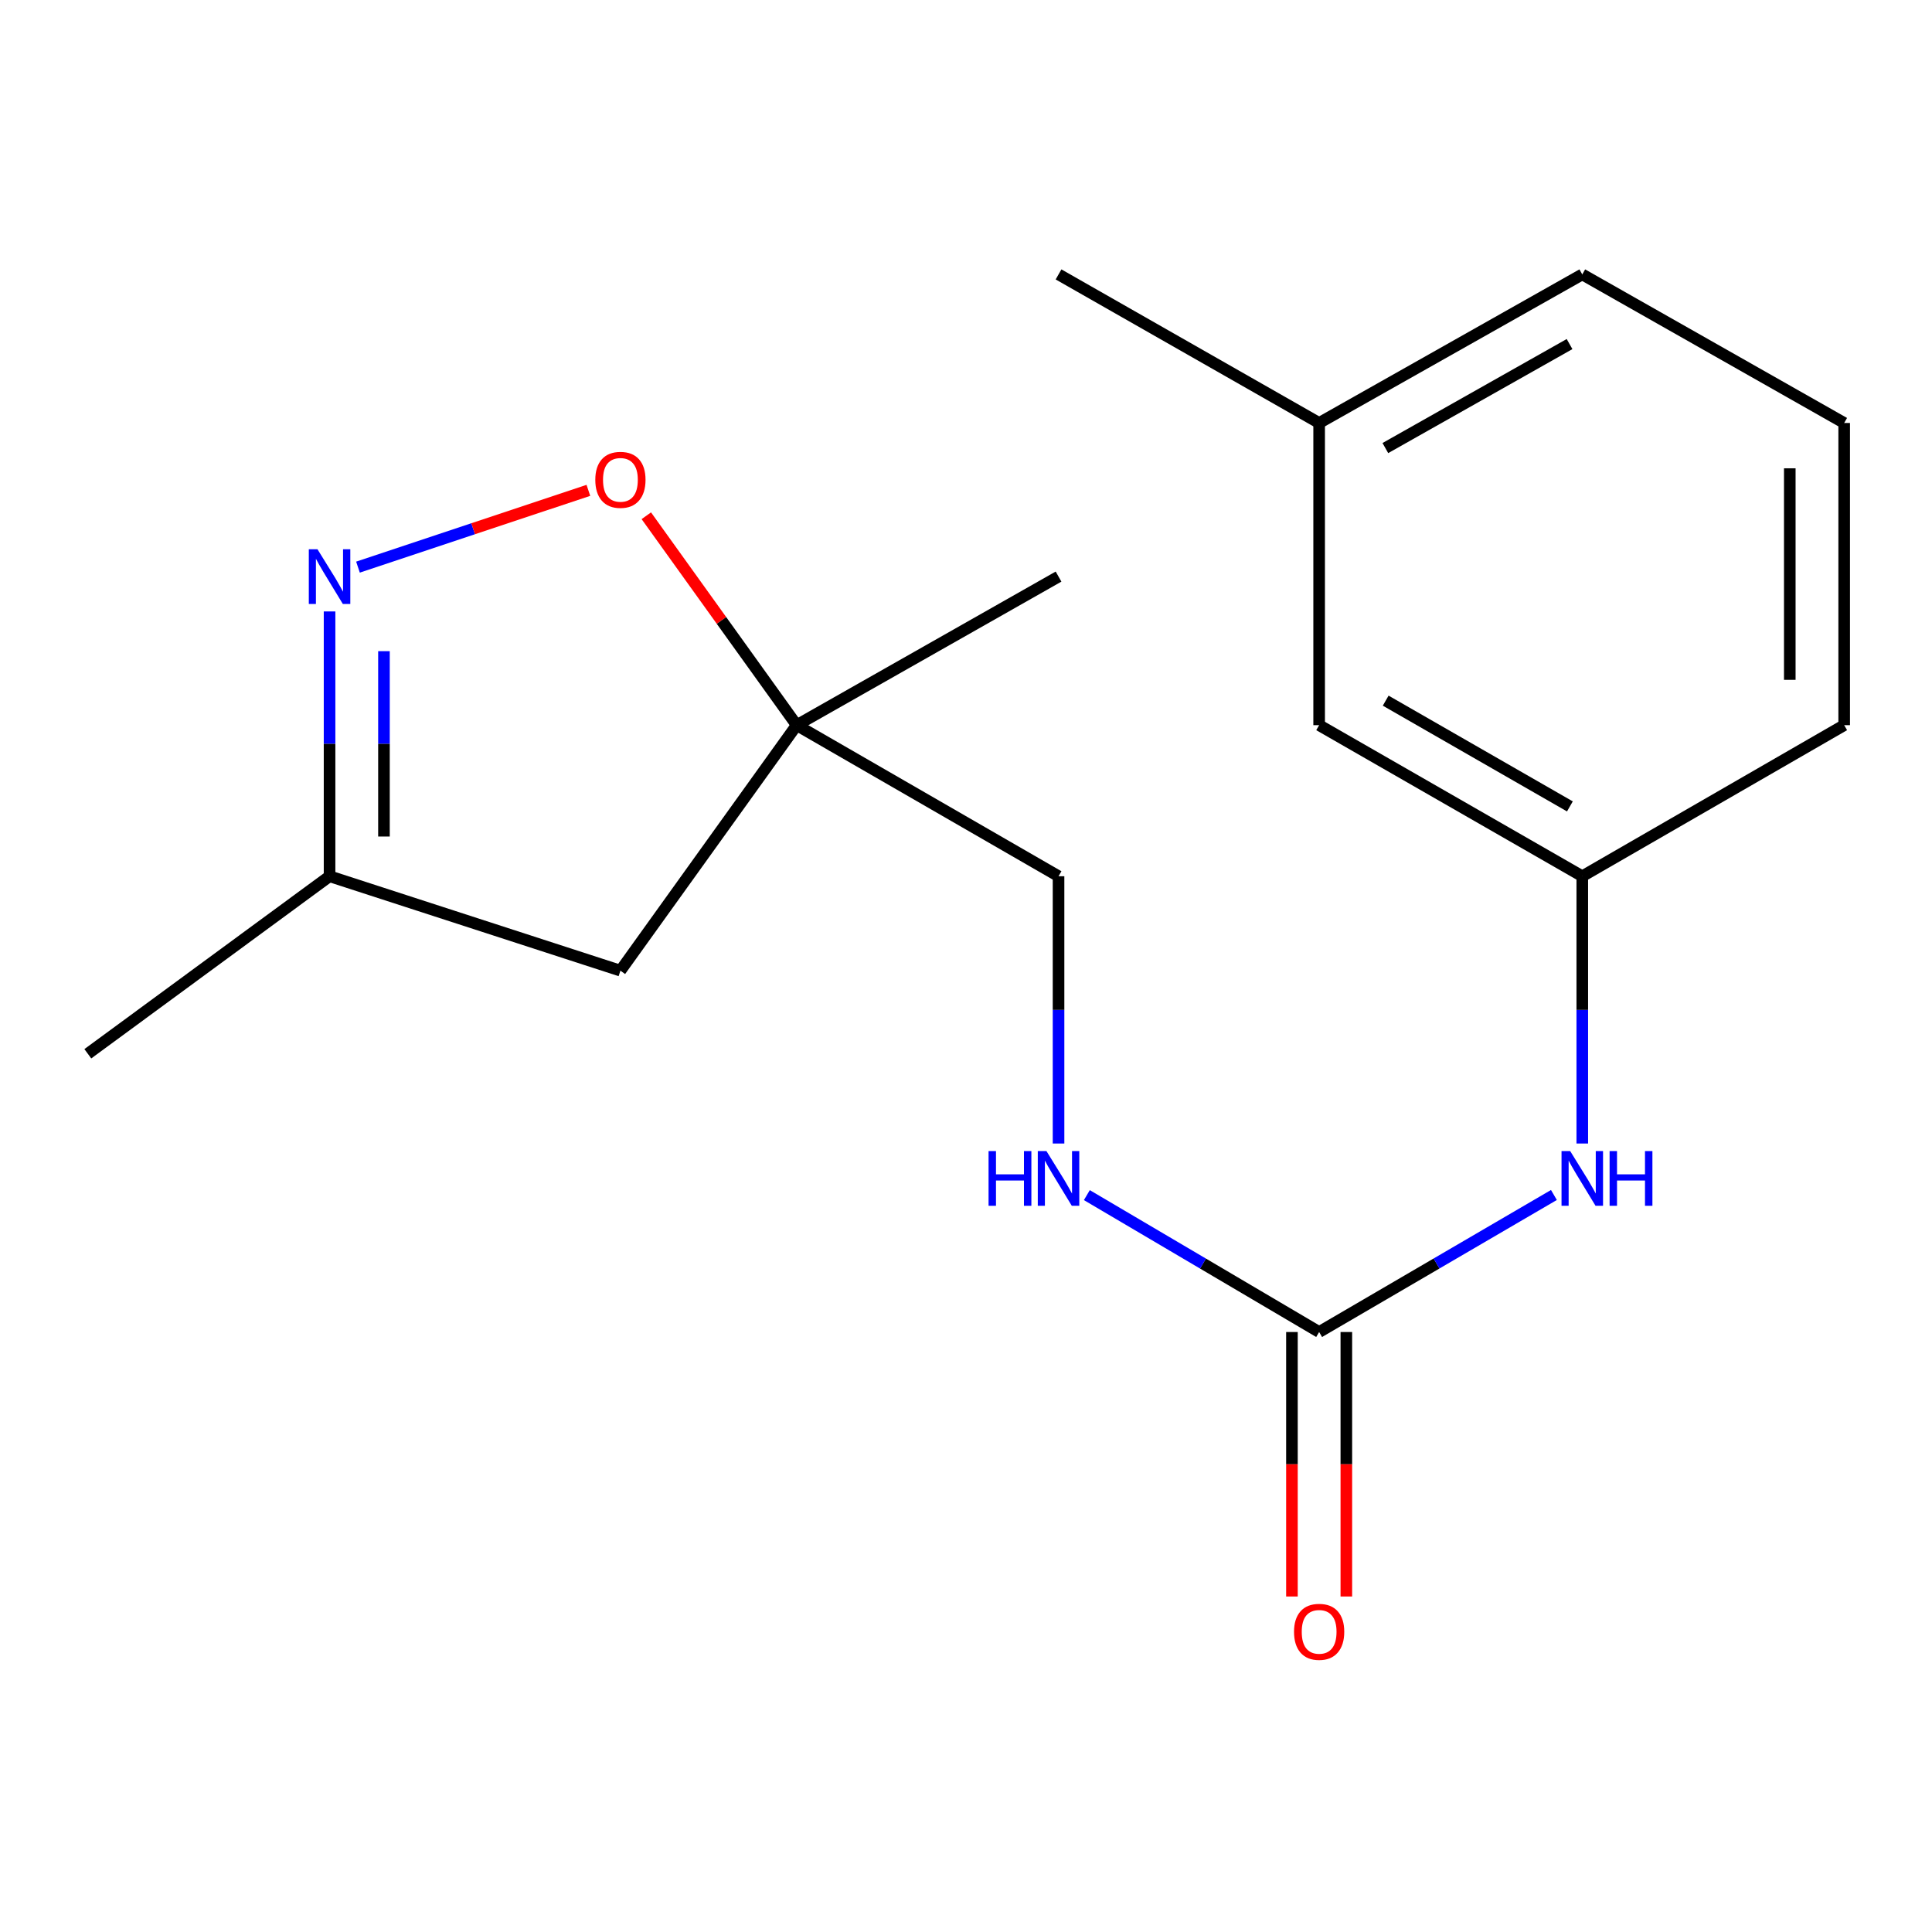 <?xml version='1.0' encoding='iso-8859-1'?>
<svg version='1.1' baseProfile='full'
              xmlns='http://www.w3.org/2000/svg'
                      xmlns:rdkit='http://www.rdkit.org/xml'
                      xmlns:xlink='http://www.w3.org/1999/xlink'
                  xml:space='preserve'
width='1000px' height='1000px' viewBox='0 0 1000 1000'>
<!-- END OF HEADER -->
<rect style='opacity:1.0;fill:#FFFFFF;stroke:none' width='1000' height='1000' x='0' y='0'> </rect>
<path class='bond-1' d='M 185.288,293.545 L 244.917,273.674' style='fill:none;fill-rule:evenodd;stroke:#0000FF;stroke-width:6px;stroke-linecap:butt;stroke-linejoin:miter;stroke-opacity:1' />
<path class='bond-1' d='M 244.917,273.674 L 304.546,253.804' style='fill:none;fill-rule:evenodd;stroke:#FF0000;stroke-width:6px;stroke-linecap:butt;stroke-linejoin:miter;stroke-opacity:1' />
<path class='bond-4' d='M 170.58,316.483 L 170.58,385.013' style='fill:none;fill-rule:evenodd;stroke:#0000FF;stroke-width:6px;stroke-linecap:butt;stroke-linejoin:miter;stroke-opacity:1' />
<path class='bond-4' d='M 170.58,385.013 L 170.58,453.543' style='fill:none;fill-rule:evenodd;stroke:#000000;stroke-width:6px;stroke-linecap:butt;stroke-linejoin:miter;stroke-opacity:1' />
<path class='bond-4' d='M 198.737,337.042 L 198.737,385.013' style='fill:none;fill-rule:evenodd;stroke:#0000FF;stroke-width:6px;stroke-linecap:butt;stroke-linejoin:miter;stroke-opacity:1' />
<path class='bond-4' d='M 198.737,385.013 L 198.737,432.984' style='fill:none;fill-rule:evenodd;stroke:#000000;stroke-width:6px;stroke-linecap:butt;stroke-linejoin:miter;stroke-opacity:1' />
<path class='bond-0' d='M 682.785,689.45 L 622.669,654.02' style='fill:none;fill-rule:evenodd;stroke:#000000;stroke-width:6px;stroke-linecap:butt;stroke-linejoin:miter;stroke-opacity:1' />
<path class='bond-0' d='M 622.669,654.02 L 562.552,618.591' style='fill:none;fill-rule:evenodd;stroke:#0000FF;stroke-width:6px;stroke-linecap:butt;stroke-linejoin:miter;stroke-opacity:1' />
<path class='bond-3' d='M 682.785,689.45 L 743.544,653.987' style='fill:none;fill-rule:evenodd;stroke:#000000;stroke-width:6px;stroke-linecap:butt;stroke-linejoin:miter;stroke-opacity:1' />
<path class='bond-3' d='M 743.544,653.987 L 804.303,618.524' style='fill:none;fill-rule:evenodd;stroke:#0000FF;stroke-width:6px;stroke-linecap:butt;stroke-linejoin:miter;stroke-opacity:1' />
<path class='bond-7' d='M 668.706,689.45 L 668.706,757.9' style='fill:none;fill-rule:evenodd;stroke:#000000;stroke-width:6px;stroke-linecap:butt;stroke-linejoin:miter;stroke-opacity:1' />
<path class='bond-7' d='M 668.706,757.9 L 668.706,826.35' style='fill:none;fill-rule:evenodd;stroke:#FF0000;stroke-width:6px;stroke-linecap:butt;stroke-linejoin:miter;stroke-opacity:1' />
<path class='bond-7' d='M 696.863,689.45 L 696.863,757.9' style='fill:none;fill-rule:evenodd;stroke:#000000;stroke-width:6px;stroke-linecap:butt;stroke-linejoin:miter;stroke-opacity:1' />
<path class='bond-7' d='M 696.863,757.9 L 696.863,826.35' style='fill:none;fill-rule:evenodd;stroke:#FF0000;stroke-width:6px;stroke-linecap:butt;stroke-linejoin:miter;stroke-opacity:1' />
<path class='bond-2' d='M 334.531,266.95 L 373.442,321.147' style='fill:none;fill-rule:evenodd;stroke:#FF0000;stroke-width:6px;stroke-linecap:butt;stroke-linejoin:miter;stroke-opacity:1' />
<path class='bond-2' d='M 373.442,321.147 L 412.354,375.345' style='fill:none;fill-rule:evenodd;stroke:#000000;stroke-width:6px;stroke-linecap:butt;stroke-linejoin:miter;stroke-opacity:1' />
<path class='bond-9' d='M 412.354,375.345 L 547.898,453.543' style='fill:none;fill-rule:evenodd;stroke:#000000;stroke-width:6px;stroke-linecap:butt;stroke-linejoin:miter;stroke-opacity:1' />
<path class='bond-12' d='M 412.354,375.345 L 547.898,298.445' style='fill:none;fill-rule:evenodd;stroke:#000000;stroke-width:6px;stroke-linecap:butt;stroke-linejoin:miter;stroke-opacity:1' />
<path class='bond-18' d='M 412.354,375.345 L 321.126,502.411' style='fill:none;fill-rule:evenodd;stroke:#000000;stroke-width:6px;stroke-linecap:butt;stroke-linejoin:miter;stroke-opacity:1' />
<path class='bond-8' d='M 818.986,591.884 L 818.986,522.713' style='fill:none;fill-rule:evenodd;stroke:#0000FF;stroke-width:6px;stroke-linecap:butt;stroke-linejoin:miter;stroke-opacity:1' />
<path class='bond-8' d='M 818.986,522.713 L 818.986,453.543' style='fill:none;fill-rule:evenodd;stroke:#000000;stroke-width:6px;stroke-linecap:butt;stroke-linejoin:miter;stroke-opacity:1' />
<path class='bond-5' d='M 170.58,453.543 L 321.126,502.411' style='fill:none;fill-rule:evenodd;stroke:#000000;stroke-width:6px;stroke-linecap:butt;stroke-linejoin:miter;stroke-opacity:1' />
<path class='bond-15' d='M 170.58,453.543 L 45.455,545.428' style='fill:none;fill-rule:evenodd;stroke:#000000;stroke-width:6px;stroke-linecap:butt;stroke-linejoin:miter;stroke-opacity:1' />
<path class='bond-6' d='M 547.898,591.884 L 547.898,522.713' style='fill:none;fill-rule:evenodd;stroke:#0000FF;stroke-width:6px;stroke-linecap:butt;stroke-linejoin:miter;stroke-opacity:1' />
<path class='bond-6' d='M 547.898,522.713 L 547.898,453.543' style='fill:none;fill-rule:evenodd;stroke:#000000;stroke-width:6px;stroke-linecap:butt;stroke-linejoin:miter;stroke-opacity:1' />
<path class='bond-10' d='M 818.986,453.543 L 682.785,375.345' style='fill:none;fill-rule:evenodd;stroke:#000000;stroke-width:6px;stroke-linecap:butt;stroke-linejoin:miter;stroke-opacity:1' />
<path class='bond-10' d='M 812.575,417.395 L 717.235,362.656' style='fill:none;fill-rule:evenodd;stroke:#000000;stroke-width:6px;stroke-linecap:butt;stroke-linejoin:miter;stroke-opacity:1' />
<path class='bond-14' d='M 818.986,453.543 L 954.545,375.345' style='fill:none;fill-rule:evenodd;stroke:#000000;stroke-width:6px;stroke-linecap:butt;stroke-linejoin:miter;stroke-opacity:1' />
<path class='bond-11' d='M 682.785,375.345 L 682.785,218.934' style='fill:none;fill-rule:evenodd;stroke:#000000;stroke-width:6px;stroke-linecap:butt;stroke-linejoin:miter;stroke-opacity:1' />
<path class='bond-17' d='M 682.785,218.934 L 547.898,142.034' style='fill:none;fill-rule:evenodd;stroke:#000000;stroke-width:6px;stroke-linecap:butt;stroke-linejoin:miter;stroke-opacity:1' />
<path class='bond-19' d='M 682.785,218.934 L 818.986,142.034' style='fill:none;fill-rule:evenodd;stroke:#000000;stroke-width:6px;stroke-linecap:butt;stroke-linejoin:miter;stroke-opacity:1' />
<path class='bond-19' d='M 717.058,231.918 L 812.399,178.088' style='fill:none;fill-rule:evenodd;stroke:#000000;stroke-width:6px;stroke-linecap:butt;stroke-linejoin:miter;stroke-opacity:1' />
<path class='bond-13' d='M 954.545,218.934 L 954.545,375.345' style='fill:none;fill-rule:evenodd;stroke:#000000;stroke-width:6px;stroke-linecap:butt;stroke-linejoin:miter;stroke-opacity:1' />
<path class='bond-13' d='M 926.389,242.395 L 926.389,351.883' style='fill:none;fill-rule:evenodd;stroke:#000000;stroke-width:6px;stroke-linecap:butt;stroke-linejoin:miter;stroke-opacity:1' />
<path class='bond-16' d='M 954.545,218.934 L 818.986,142.034' style='fill:none;fill-rule:evenodd;stroke:#000000;stroke-width:6px;stroke-linecap:butt;stroke-linejoin:miter;stroke-opacity:1' />
<path  class='atom-0' d='M 164.32 284.285
L 173.6 299.285
Q 174.52 300.765, 176 303.445
Q 177.48 306.125, 177.56 306.285
L 177.56 284.285
L 181.32 284.285
L 181.32 312.605
L 177.44 312.605
L 167.48 296.205
Q 166.32 294.285, 165.08 292.085
Q 163.88 289.885, 163.52 289.205
L 163.52 312.605
L 159.84 312.605
L 159.84 284.285
L 164.32 284.285
' fill='#0000FF'/>
<path  class='atom-2' d='M 308.126 248.359
Q 308.126 241.559, 311.486 237.759
Q 314.846 233.959, 321.126 233.959
Q 327.406 233.959, 330.766 237.759
Q 334.126 241.559, 334.126 248.359
Q 334.126 255.239, 330.726 259.159
Q 327.326 263.039, 321.126 263.039
Q 314.886 263.039, 311.486 259.159
Q 308.126 255.279, 308.126 248.359
M 321.126 259.839
Q 325.446 259.839, 327.766 256.959
Q 330.126 254.039, 330.126 248.359
Q 330.126 242.799, 327.766 239.999
Q 325.446 237.159, 321.126 237.159
Q 316.806 237.159, 314.446 239.959
Q 312.126 242.759, 312.126 248.359
Q 312.126 254.079, 314.446 256.959
Q 316.806 259.839, 321.126 259.839
' fill='#FF0000'/>
<path  class='atom-4' d='M 812.726 595.794
L 822.006 610.794
Q 822.926 612.274, 824.406 614.954
Q 825.886 617.634, 825.966 617.794
L 825.966 595.794
L 829.726 595.794
L 829.726 624.114
L 825.846 624.114
L 815.886 607.714
Q 814.726 605.794, 813.486 603.594
Q 812.286 601.394, 811.926 600.714
L 811.926 624.114
L 808.246 624.114
L 808.246 595.794
L 812.726 595.794
' fill='#0000FF'/>
<path  class='atom-4' d='M 833.126 595.794
L 836.966 595.794
L 836.966 607.834
L 851.446 607.834
L 851.446 595.794
L 855.286 595.794
L 855.286 624.114
L 851.446 624.114
L 851.446 611.034
L 836.966 611.034
L 836.966 624.114
L 833.126 624.114
L 833.126 595.794
' fill='#0000FF'/>
<path  class='atom-7' d='M 511.678 595.794
L 515.518 595.794
L 515.518 607.834
L 529.998 607.834
L 529.998 595.794
L 533.838 595.794
L 533.838 624.114
L 529.998 624.114
L 529.998 611.034
L 515.518 611.034
L 515.518 624.114
L 511.678 624.114
L 511.678 595.794
' fill='#0000FF'/>
<path  class='atom-7' d='M 541.638 595.794
L 550.918 610.794
Q 551.838 612.274, 553.318 614.954
Q 554.798 617.634, 554.878 617.794
L 554.878 595.794
L 558.638 595.794
L 558.638 624.114
L 554.758 624.114
L 544.798 607.714
Q 543.638 605.794, 542.398 603.594
Q 541.198 601.394, 540.838 600.714
L 540.838 624.114
L 537.158 624.114
L 537.158 595.794
L 541.638 595.794
' fill='#0000FF'/>
<path  class='atom-8' d='M 669.785 844.628
Q 669.785 837.828, 673.145 834.028
Q 676.505 830.228, 682.785 830.228
Q 689.065 830.228, 692.425 834.028
Q 695.785 837.828, 695.785 844.628
Q 695.785 851.508, 692.385 855.428
Q 688.985 859.308, 682.785 859.308
Q 676.545 859.308, 673.145 855.428
Q 669.785 851.548, 669.785 844.628
M 682.785 856.108
Q 687.105 856.108, 689.425 853.228
Q 691.785 850.308, 691.785 844.628
Q 691.785 839.068, 689.425 836.268
Q 687.105 833.428, 682.785 833.428
Q 678.465 833.428, 676.105 836.228
Q 673.785 839.028, 673.785 844.628
Q 673.785 850.348, 676.105 853.228
Q 678.465 856.108, 682.785 856.108
' fill='#FF0000'/>
</svg>
